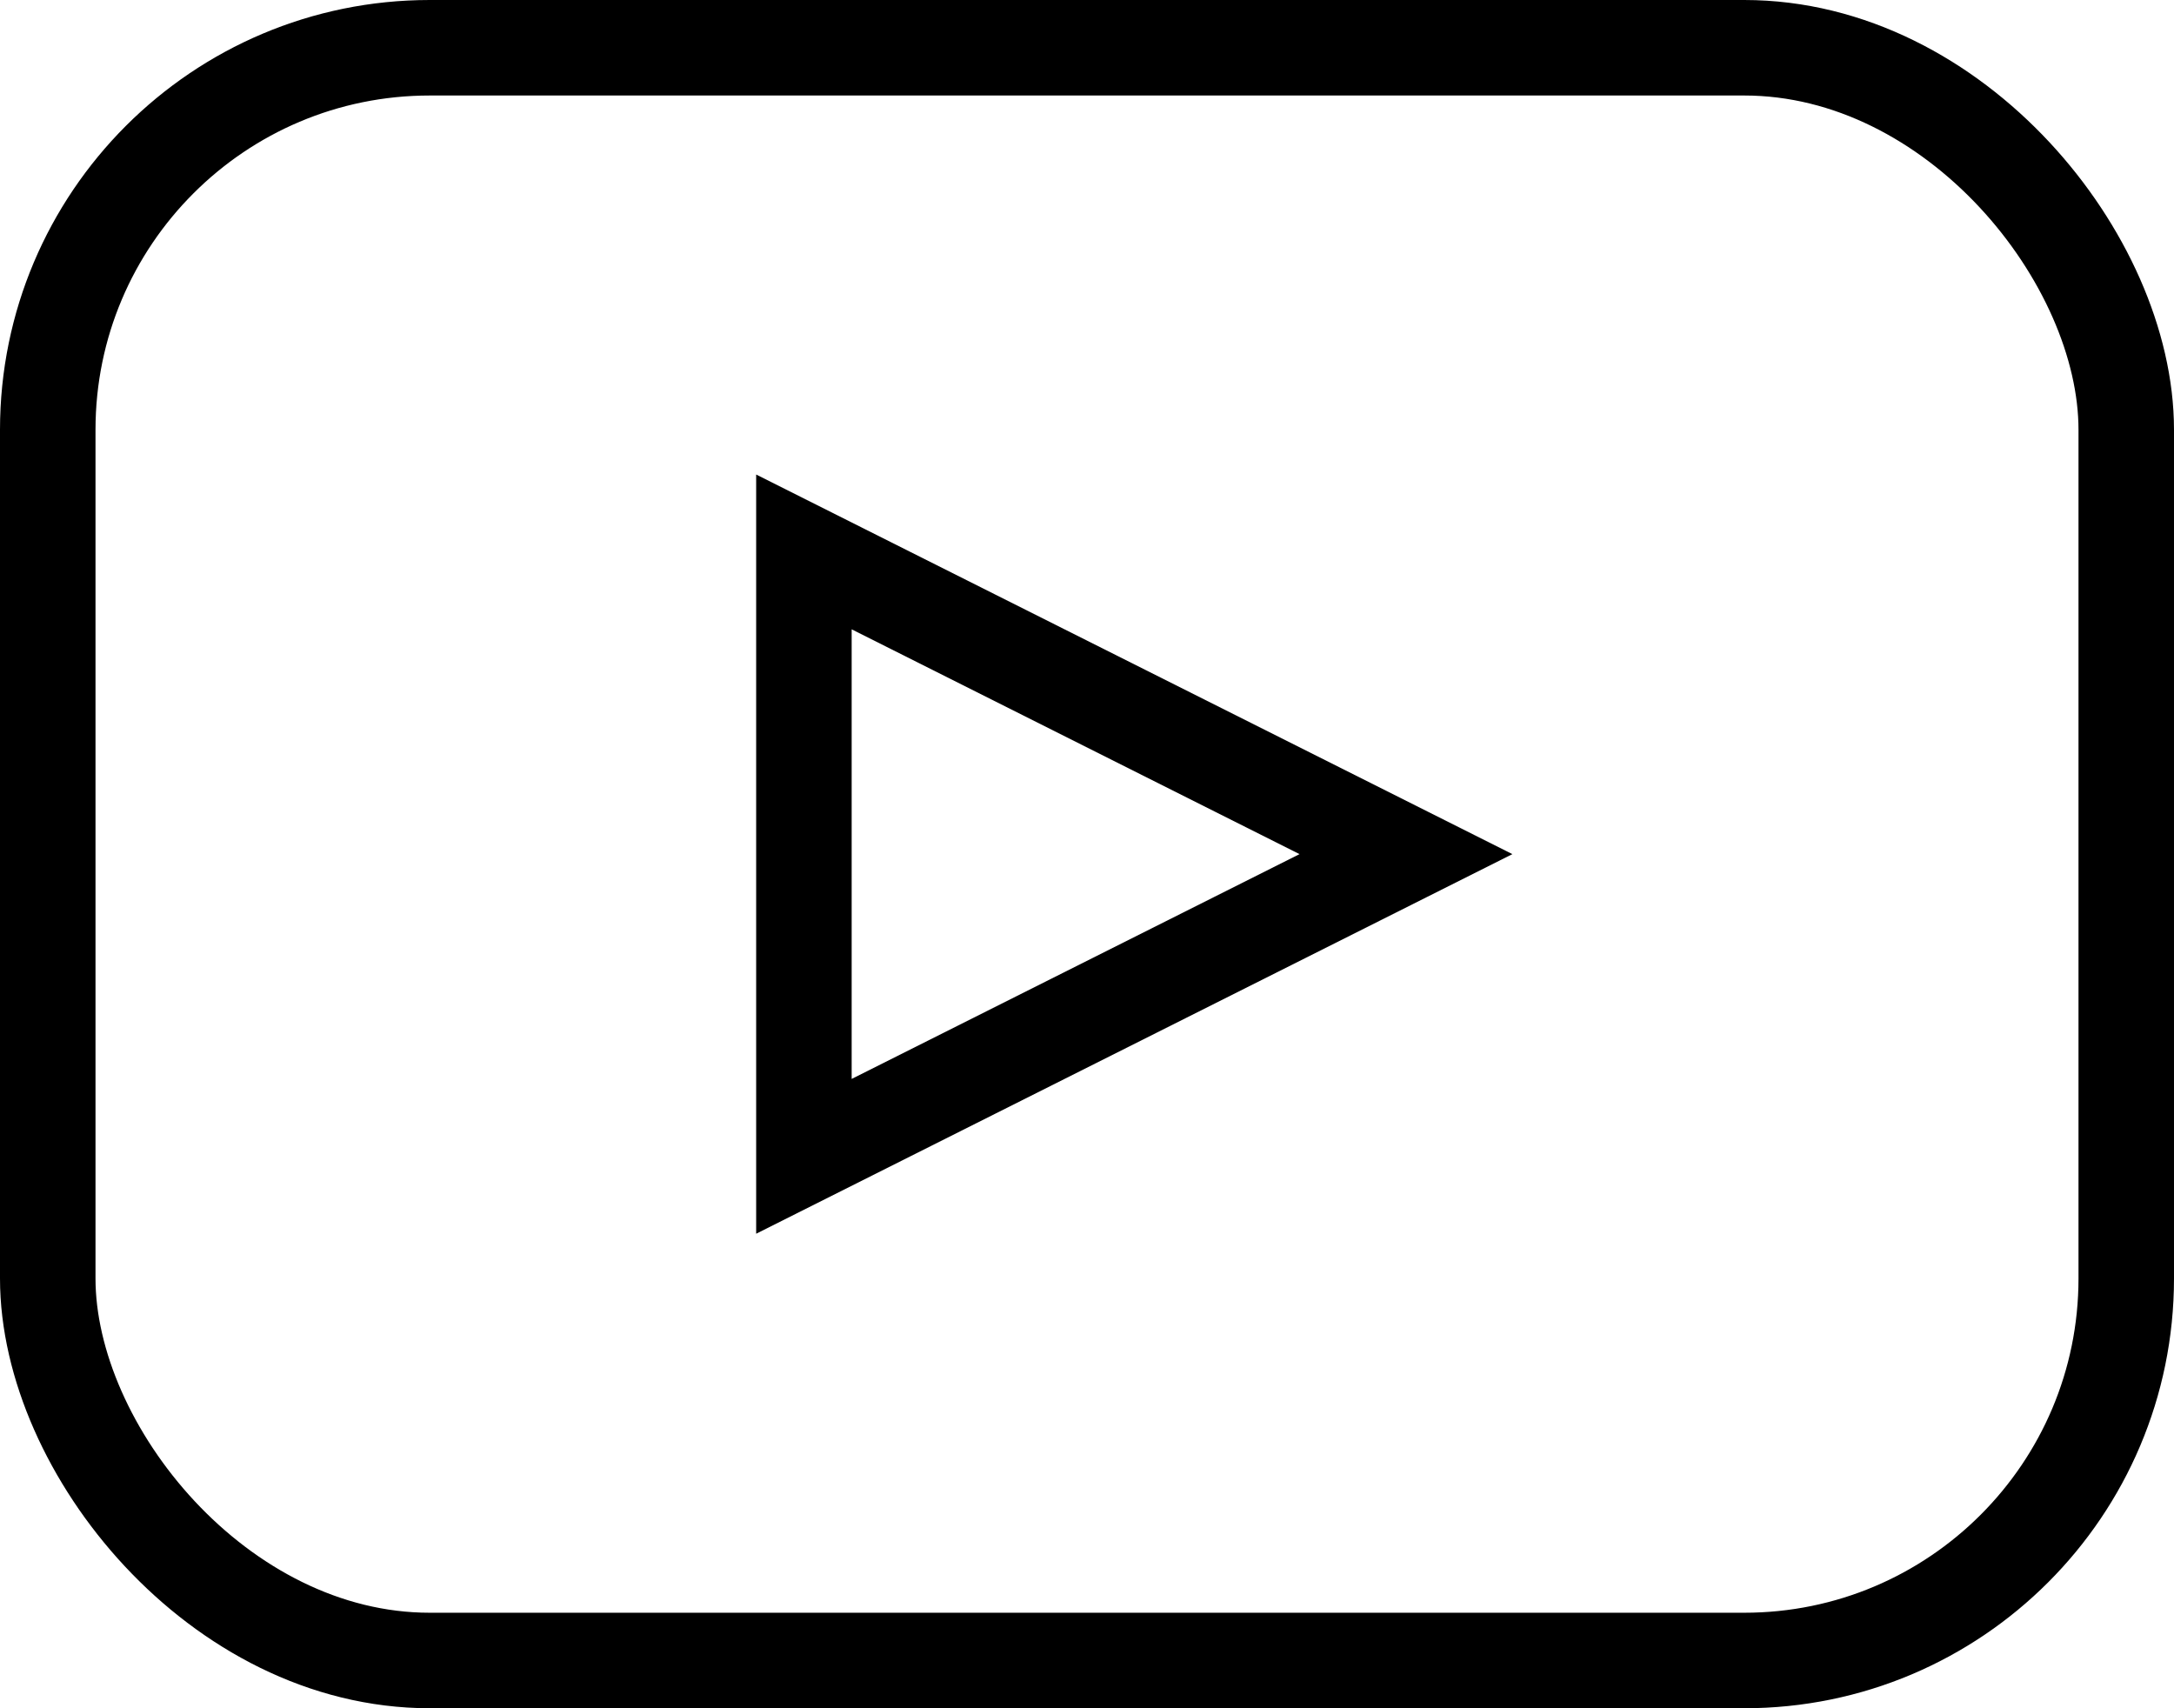 <?xml version="1.0" encoding="UTF-8"?>
<svg width="28px" height="22px" viewBox="0 0 28 22" version="1.1" xmlns="http://www.w3.org/2000/svg" xmlns:xlink="http://www.w3.org/1999/xlink">
    <title>Group 3</title>
    <g id="Page-1" stroke="none" stroke-width="1" fill="none" fill-rule="evenodd">
        <g id="Artboard" transform="translate(-3758, -1916)" stroke="#000000" stroke-width="1.23">
            <g id="Group-3" transform="translate(3758, 1916)">
                <rect id="Rectangle" x="0.615" y="0.615" width="26.77" height="20.77" rx="4.92"></rect>
                <path d="M14.609,7.501 L18.501,15.255 L10.717,15.255 L14.609,7.501 Z" id="Triangle" transform="translate(14.609, 11) rotate(-270) translate(-14.609, -11)"></path>
            </g>
        </g>
    </g>
</svg>
